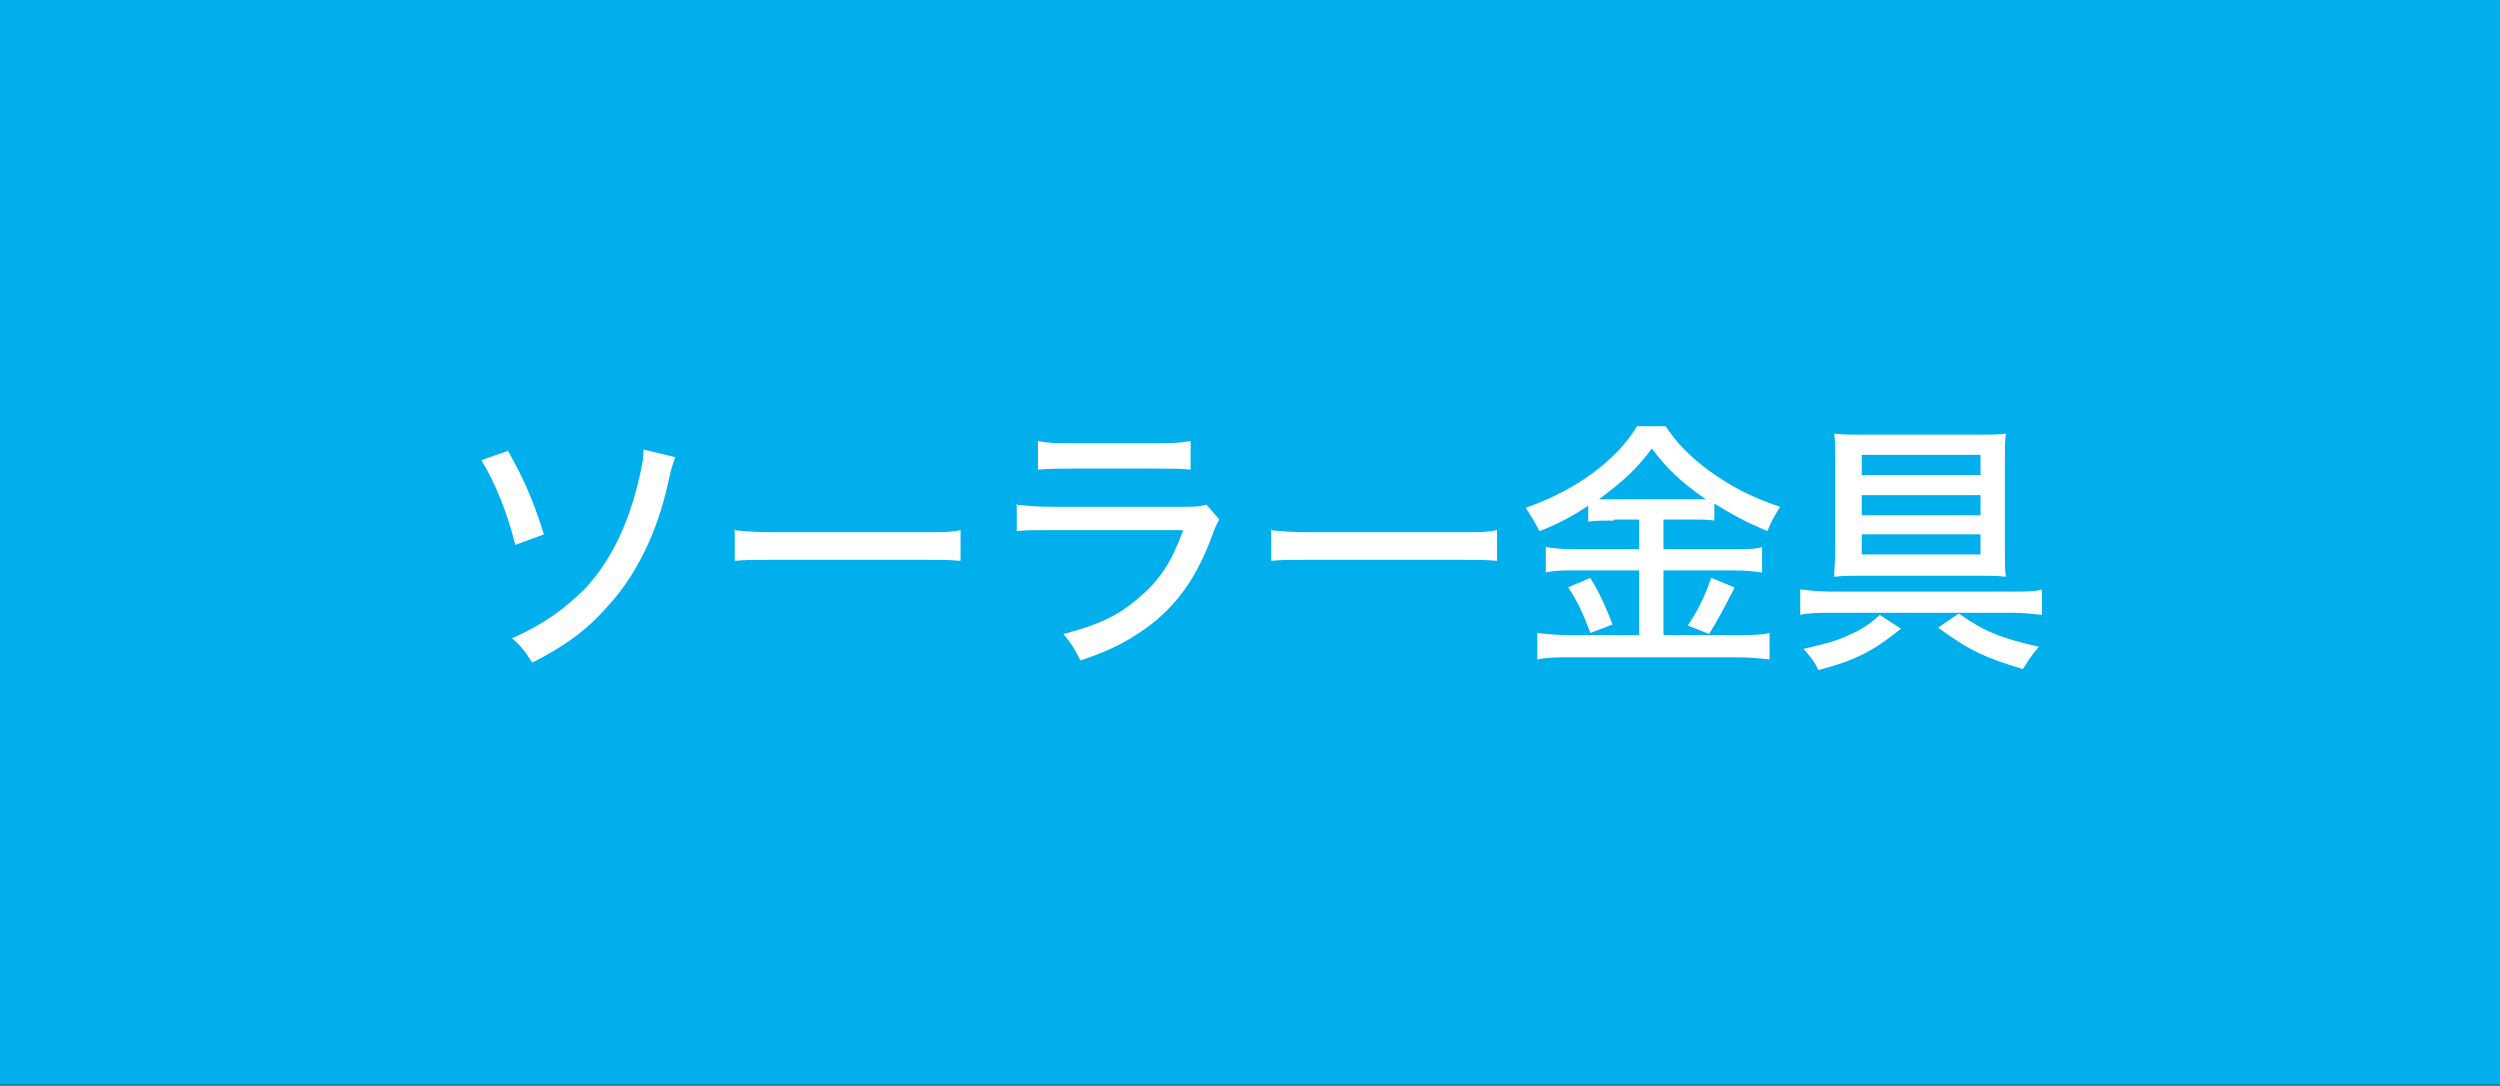 <?xml version="1.0" encoding="UTF-8"?>
<svg xmlns="http://www.w3.org/2000/svg" id="_レイヤー_1" data-name="レイヤー_1" version="1.1" viewBox="0 0 235.8 102.4">
  <rect x="0" y="0" width="235.8" height="102.4" fill="#333333" stroke="none"/>
  <defs>
    <style>
      .st0 {
        fill: #00afec;
      }

      .st1 {
        fill: #fff;
      }

      .st2 {
        display: none;
      }
    </style>
  </defs>
  <g class="st2">
    <rect class="st0" width="235.8" height="102.4"></rect>
    <g>
      <path class="st1" d="M68.5,48.7c0,2.6-.3,5-.7,7-.5,2.8-1.2,4.4-2.8,6.6-.6-.6-1-.9-2-1.5.4-.4.5-.5.7-.8-.8,0-1.2,0-2.3,0h-5.8v1.9h-2.3c.1-.9.2-1.7.2-2.8v-16.5c0-1.1,0-1.8-.2-2.7h2.5c-.1.7-.1,1.3-.1,2.1v12.1c1.8-1.9,2.5-2.9,3.5-5.4h-1.3c-.6,0-1.2,0-1.7.1v-2.2c.6.1,1,.1,1.7.1h1.9v-5.3c0-1,0-1.6-.1-2.2h2.3c-.1.5-.1,1.1-.1,2.2v5.3h1.7c.8,0,1.3,0,1.7-.1v2.2c-.4,0-1.1-.1-1.8-.1h-1.2c1.1,2,1.7,2.9,3.2,4.3-.5.6-.8,1.2-1.1,1.8-1.4-1.6-1.9-2.5-2.7-4.1,0,.8.1,1.6.1,2.2v2.4c0,1,0,1.3.1,1.9h-2.2c.1-.6.1-1,.1-1.9v-2.2c0-.7,0-1.6.1-2.3-.9,2.3-1.5,3.3-3,5.1-.3-.5-.7-1-1.3-1.6v3.5h5.8c1.1,0,1.8,0,2.5-.1v1.8c1.8-2.9,2.3-6.3,2.3-14.6s0-2.6-.2-3.5c2.8-.2,6.2-1.2,7.8-2.4l1.7,2c-.3.1-.7.3-1.2.5-2.3.9-3.7,1.3-6,1.7v3.4h5.4c.9,0,1.6,0,2.3-.2v2.4c-.6-.1-1.1-.1-2.1-.1h-.5v10.8c0,1.2,0,2,.2,2.8h-2.5c.1-.7.2-1.5.2-2.8v-10.8h-2.9ZM57.8,40.3c.9,2.5,1.1,3.1,1.6,5l-1.6.7c-.4-2-.8-3.2-1.6-5l1.7-.8ZM65.5,40.9c-.1.4-.2.7-.3.9-.6,2-.8,2.8-1.5,4.2l-1.4-.8c.7-1.8.9-2.6,1.4-5l1.8.7Z"></path>
      <path class="st1" d="M84.9,59.9c0,1.1,0,1.8.2,2.5h-2.3c.1-.7.2-1.5.2-2.6v-1.5h-2.1c-1.1,0-1.6,0-2.4.2v-2.2c.7.1,1.2.1,2.4.1h2.1v-1.8h-1.2c-1.1,0-1.7,0-2.6,0,0-.8.1-1.6.1-2.8v-3.9c0-1.2,0-1.8-.1-2.7.7,0,1.3.1,2.6.1h1.2v-1.9h-1.9c-1.1,0-1.6,0-2.4.1v-2.2c.7.1,1.2.2,2.4.2h1.9c0-1.3,0-1.8-.2-2.5h2.3c-.1.6-.2,1.3-.2,2.5h1.3c1.1,0,1.6,0,2.4-.2v2.1c-.8,0-1.2-.1-2.4-.1h-1.3v1.9h1.4c1.2,0,1.7,0,2.4,0,0,.7-.1,1.2-.1,2.6v1.6c1.9-.7,3.4-1.5,4.9-2.5-1.3-1.3-2.3-2.7-3.1-4.5-.6,0-.9,0-1.3,0v-2.3c.7.1,1.4.2,2.5.2h5.8c.8,0,1.4,0,1.8-.1l1.3,1.4c-.2.3-.4.6-.7,1-1.5,2.4-2,3-3.4,4.4,1.5,1.1,3.2,1.8,5.3,2.4-.6.8-.9,1.3-1.2,2-2.5-1-4-1.8-5.6-3.1-1.7,1.3-3.1,2.1-5.2,3.1-.4-.7-.7-1.2-1.2-1.7v2.3c0,1.2,0,2.1.1,2.7-.8,0-1.2,0-2.5,0h-1.3v1.8h2.2c1.1,0,1.5,0,2.1-.1v2.2c-.7-.1-1.2-.2-2.2-.2h-2.2v1.5ZM81.1,47.2v1.9h1.9v-1.9h-1.9ZM81.1,50.7v2.2h1.9v-2.2h-1.9ZM86.8,49.1v-1.9h-1.9v1.9h1.9ZM86.8,52.9v-2.2h-1.9v2.2h1.9ZM98.3,53.5c1.1,0,1.6,0,2.2-.1v2.3c-.7-.1-1.2-.1-2.3-.1h-2.6v3.9h3.1c1.1,0,1.8,0,2.5-.2v2.4c-.7-.1-1.4-.2-2.5-.2h-8.3c-1.1,0-1.8,0-2.5.2v-2.3c.7.1,1.3.1,2.4.1h3.2v-3.9h-1.8c-1,0-1.7,0-2.3.1v-2.3c.6.1,1.2.1,2.4.1h1.7v-.8c0-1.2,0-1.8-.1-2.5h2.4c-.1.6-.1,1.3-.1,2.5v.8h2.6ZM92.5,42.4c.6,1.3,1.4,2.4,2.4,3.3,1.2-1.1,1.8-1.9,2.6-3.3h-4.9Z"></path>
      <path class="st1" d="M112.6,42.2c-.1.3-.1.4-.2.9-.4,3-1,5.9-1.7,8.1-1.1,3.6-2.7,6.3-5,9-1-1-1.3-1.2-2.4-1.8,1.5-1.5,2.6-3,3.6-5.2,1.1-2.3,2-5.6,2.5-8.7.2-1.1.2-1.9.2-2.8l2.9.5ZM119.7,41.7c0,1.4.5,3.7,1.1,5.9,1.2,4.6,3,7.9,5.7,10.8-1.1.7-1.4,1-2.3,1.9-1.4-1.6-2.3-2.9-3.3-5.1-1.3-2.6-2.3-5.4-2.9-8.6-.2-1-.3-1.4-.7-3.7,0-.4-.1-.5-.2-.8l2.6-.5ZM127.1,42.8c0,1.6-1.3,2.9-2.9,2.9s-2.9-1.3-2.9-2.9,1.3-2.9,2.9-2.9,2.9,1.3,2.9,2.9ZM122.5,42.8c0,.9.8,1.7,1.7,1.7s1.7-.8,1.7-1.7-.8-1.7-1.7-1.7-1.7.8-1.7,1.7Z"></path>
      <path class="st1" d="M138.6,61.9c.1-.8.2-1.5.2-3.3v-4.7c0-.6,0-.9,0-1.2-.4.3-1,.6-2,1.1-2,.9-3.2,1.4-6.2,2.4-.4-1-.6-1.4-1.3-2.3,4.4-1,8.7-2.9,12-5.3,1.1-.8,2-1.6,3.3-2.9-.1,0-.2,0-.2,0-.4,0-1.1,0-1.3,0h-8.3c-1.4,0-2.1,0-3.1.2v-2.6c.9.2,1.5.2,3.1.2h4v-1.7c0-1.2,0-1.4-.1-2.2h2.9c-.1.7-.2,1.1-.2,2.2v1.7h4.7c.6,0,1,0,1.5-.2l1.2,1.4c-.4.3-.5.4-1.1,1.1-1.5,1.7-3.6,3.6-5.3,4.8,3.3,1.1,6,2.4,9,4.1l-1.4,2.3c-1.8-1.2-4.2-2.6-7-3.8-1.2-.5-1.3-.6-1.6-.8,0,.4,0,1,0,1.4v4.6c0,1.9,0,2.5.1,3.3h-2.9Z"></path>
      <path class="st1" d="M162.1,41q-.1.7-.3,5.6c-.2,4.9-.7,7.6-2.1,10.2-.9,1.7-1.8,2.9-3.5,4.6-.8-1-1.1-1.3-2.1-2,2-1.6,3.2-3.4,4.1-5.8.8-2.3,1.1-5.4,1.1-10.7s0-1.4,0-2l2.9.2ZM168.6,40.7c-.1.9-.2,1.3-.2,3.1l-.2,14c1.9-.8,3-1.6,4.2-2.9,1.3-1.4,2.1-2.9,2.7-4.8.7,1,1,1.2,2,2-1,2.4-2.3,4.2-3.9,5.7-1.4,1.3-2.8,2-5.4,3.1-.5.2-.8.3-1,.5l-1.4-1.5c.2-.6.2-1,.2-2.3v-13.8c.1-.1.1-.3.1-.6,0-1.3,0-1.8-.1-2.5h2.9Z"></path>
    </g>
  </g>
  <g class="st2">
    <rect class="st0" width="235.8" height="102.4"></rect>
    <g>
      <path class="st1" d="M68.4,37.9h6.4c1.7,0,2.2,0,3.2-.2v2.7c-.9-.1-1.6-.1-3.1-.1h-15.1c-1.5,0-2.2,0-3.1.1v-2.7c1,.2,1.5.2,3.2.2h5.9v-10.7h-4.1c-1.6,0-2.2,0-3.1.1v-2.7c.9.2,1.5.2,3.2.2h11.2c1.6,0,2.2,0,3.2-.2v2.7c-.9-.1-1.6-.1-3.1-.1h-4.5v10.7Z"></path>
      <path class="st1" d="M89.1,22.7q-.1.7-.3,5.6c-.2,4.9-.7,7.6-2.1,10.2-.9,1.7-1.8,2.9-3.5,4.6-.8-1-1.1-1.3-2.1-2,2-1.6,3.2-3.4,4.1-5.8.8-2.3,1.1-5.4,1.1-10.7s0-1.4,0-2l2.9.2ZM95.6,22.4c-.1.9-.2,1.3-.2,3.1l-.2,14c1.9-.8,3-1.6,4.2-2.9,1.3-1.4,2.1-2.9,2.7-4.8.7,1,1,1.2,2,2-1,2.4-2.3,4.2-3.9,5.7-1.4,1.3-2.8,2-5.4,3.1-.5.2-.8.3-1,.5l-1.4-1.5c.2-.6.2-1,.2-2.3v-13.8c.1-.1.1-.3.1-.6,0-1.3,0-1.8-.1-2.5h2.9Z"></path>
      <path class="st1" d="M109.3,28.6c2.5,1,4.4,2,6.6,3.4l-1.3,2.4c-1.9-1.4-4.2-2.7-6.7-3.6l1.4-2.2ZM108.4,40.1c1.8,0,4.5-.6,7.1-1.6,3.1-1.2,5.4-2.9,7.4-5.6,1.4-1.8,2.2-3.4,3-5.6.9.9,1.2,1.2,2.2,1.9-1.3,3-2.6,5-4.4,7-2.7,2.9-5.9,4.6-10.7,5.9-.5.1-1.4.4-2.9.7l-1,.3-.7-2.9ZM111.3,22.5c2.5,1,4.4,1.9,6.6,3.2l-1.4,2.3c-2-1.4-4.5-2.7-6.5-3.4l1.4-2.1ZM124.9,21.6c1.2,1.3,1.7,2.2,2.6,3.8l-1.6.9c-.8-1.6-1.5-2.6-2.6-3.9l1.6-.8ZM127.9,20.2c1.2,1.3,1.7,2.1,2.6,3.7l-1.5.9c-.8-1.5-1.5-2.5-2.6-3.8l1.5-.8Z"></path>
      <path class="st1" d="M133.8,39.4c2,0,5.1-.9,7.4-1.9,3.2-1.4,5.5-3.3,7.5-6.1,1.1-1.7,1.9-3,2.7-5.1.8,1,1.2,1.3,2.2,2.1-2.1,4.6-4.5,7.5-7.9,9.8-2.6,1.7-5.7,3-9.6,3.8-1,.2-1.1.2-1.6.4l-.8-2.9ZM135.7,23.7c2.9,1.8,4.5,3,6.4,4.8l-1.8,2.3c-1.9-2.1-4-3.7-6.3-5.1l1.7-2Z"></path>
      <path class="st1" d="M169,22q-.2.3-.5,1c-.5,1.2-.7,1.6-1,2.1.2,0,.6,0,1.1,0h6c.9,0,1.2-.1,1.6-.3l1.4,1.4c-.3.3-.3.5-.6,1.4-1.1,3.8-3,7.2-5.1,9.7-2.3,2.7-5.1,4.7-8.9,6.4-.6-1-.9-1.4-1.8-2.2,3.8-1.6,6.4-3.3,8.8-6,1.9-2.2,3.3-4.9,4.3-8h-8c-1.7,2.7-3.6,4.8-5.9,6.6-.7-.9-1-1.2-2-1.8,2.8-1.9,4.7-3.9,6.5-7.2.9-1.5,1.3-2.6,1.4-3.5l2.9.6Z"></path>
      <path class="st1" d="M75.1,80.8c-1.6-2.1-2.3-3.2-3.1-5.2-.9-2.2-1.3-4.4-1.3-6.7s.4-4.3,1.3-6.5c.8-1.9,1.5-3.1,3.1-5.2h3c-1.9,2.2-2.7,3.3-3.5,5.1-.9,2-1.3,4.2-1.3,6.6s.5,4.7,1.4,6.8c.8,1.8,1.6,2.9,3.5,5.1h-3Z"></path>
      <path class="st1" d="M82.7,72.3c.1,1.5.4,2.3,1,3.1.8,1,1.9,1.5,3.3,1.5s2.4-.4,3.2-1.3c.3-.4.5-.7.8-1.4l2.5.9c-.5,1.1-.8,1.6-1.5,2.2-1.3,1.2-3,1.9-5,1.9-4.3,0-7-2.9-7-7.5s2.7-7.5,6.8-7.5,6,2.2,6.6,5.9q0,.3.2,2.2h-10.9ZM90.8,70.2c-.2-1.2-.5-2-1.2-2.7-.7-.7-1.6-1.1-2.8-1.1s-2.6.7-3.4,1.9c-.4.6-.5,1-.6,1.8h8Z"></path>
      <path class="st1" d="M99.3,59c-.1,1-.2,1.7-.2,3.1v13.5c0,1.3,0,2,.2,3.1h-3.1c.1-1,.2-1.8.2-3.1v-13.6c0-1.4,0-2.2-.2-3.1h3.1Z"></path>
      <path class="st1" d="M117.7,78.9c-1-.1-1.7-.2-3.4-.2h-9.4c-1.6,0-2.2,0-3.1,0v-2.5c.5-.5,1.1-1.2,2-2.3l8.9-11.4c.4-.5.8-.9,1-1.2-.6,0-1.3,0-1.7,0h-6c-1.4,0-2.3,0-3.3.2v-2.9c1,.1,2,.2,3.3.2h8.2c1.1,0,2.1,0,3.1,0v2.4c-.6.5-1.2,1.3-2,2.3l-8.7,11.2c-.4.5-.8,1-1.2,1.5q.6,0,2,0h7c1.3,0,2.4,0,3.4-.2v2.8Z"></path>
      <path class="st1" d="M123.4,59v2.8h-3.2v-2.8h3.2ZM123.3,64.6c-.1.9-.2,1.7-.2,3.1v7.9c0,1.3,0,2.1.2,3.1h-3.1c.1-1.2.2-1.9.2-3.1v-7.9c0-1.3,0-2.2-.2-3.1h3.1Z"></path>
      <path class="st1" d="M126.7,78.8c.2-1.1.2-1.8.2-3.1v-7.9c0-1.3,0-2.1-.2-3.1h2.9v1.3c0,.2,0,.5,0,1.1,1.4-1.8,2.9-2.6,5.2-2.6s3.3.7,4.2,1.9c.6.8.8,1.8.8,3.3v6.1c0,1.4,0,2.2.2,3.1h-3.1c.1-1.1.2-1.9.2-3.1v-5.7c0-2.2-.8-3.2-2.7-3.2s-2.3.5-3.3,1.6c-.7.7-1,1.3-1.4,2.4v5c0,1.2,0,2.1.2,3.1h-3.1Z"></path>
      <path class="st1" d="M153,69.2c-.7-1.9-1.8-2.8-3.5-2.8-2.6,0-4.2,2-4.2,5.2s1.7,5.2,4.3,5.2,2.5-.6,3.1-1.5c.2-.3.3-.6.5-1.2l2.7.6c-.4,1-.6,1.5-1.1,2.1-1.2,1.6-3,2.4-5.2,2.4-4.3,0-7-2.9-7-7.4s2.8-7.6,6.9-7.6,5.2,1.5,6.2,4.3l-2.6.7Z"></path>
      <path class="st1" d="M157.6,80.8c1.9-2.2,2.7-3.3,3.5-5.1.9-2.1,1.4-4.3,1.4-6.8s-.4-4.5-1.3-6.6c-.8-1.8-1.5-2.9-3.5-5.1h3c1.6,2.1,2.3,3.2,3.1,5.2.9,2.2,1.3,4.2,1.3,6.5s-.4,4.5-1.3,6.7c-.8,1.9-1.4,3.1-3.1,5.2h-3Z"></path>
    </g>
  </g>
  <g class="st2">
    <rect class="st0" width="235.8" height="102.3"></rect>
    <g>
      <path class="st1" d="M65.9,40.7c-.2.9-.2,1.7-.2,3.1v13.6c0,1.3,0,2.2.2,3.1h-3.2c.2-1,.2-1.7.2-3.1v-13.6c0-1.4,0-2.1-.2-3.1h3.2Z"></path>
      <path class="st1" d="M72.4,43.8c0-1.3,0-2-.2-3.1.9,0,1.6,0,3,0h4.5c3,0,5,.7,6.6,2.2,1.8,1.7,2.7,4.3,2.7,7.5s-1,6-2.9,7.8c-1.6,1.5-3.6,2.2-6.5,2.2h-4.5c-1.4,0-2,0-3,0,.2-1,.2-1.8.2-3.2v-13.6ZM79.5,58c2.1,0,3.5-.5,4.6-1.7,1.3-1.3,2-3.4,2-5.8s-.6-4.4-1.8-5.7c-1.1-1.1-2.5-1.6-4.7-1.6h-4.4v14.8h4.4Z"></path>
      <path class="st1" d="M101.6,49.2l-.4,1.6c-.4,1.7-1.1,3.4-1.9,5.1-.7,1.5-1.3,2.4-2.3,3.8-1-.8-1.3-1-2.4-1.4,1.6-1.9,2.6-3.6,3.6-6.5.5-1.4.7-2.3.8-3.2l2.6.7ZM104.5,42.6c0-1.3,0-1.9-.2-2.6h2.9c-.1.8-.1,1.4-.1,2.7v1.5h5.8c1.6,0,2.4,0,3.3-.2v2.7c-1.2-.1-1.6-.2-3.2-.2h-5.9v12.1c0,1.7,0,2.1.1,3h-2.9c.1-.8.2-1.5.2-3.1v-12.1h-5.7c-1.6,0-2.2,0-3.2.2v-2.7c1,.1,1.7.2,3.2.2h5.7v-1.5ZM112.6,48.5c.2.8.4,1.5.9,2.8,1.1,3,2.1,4.8,3.7,6.8-1.1.6-1.4.8-2.4,1.5-1.9-2.9-3.1-5.3-4.3-9.4-.2-.7-.3-.8-.4-1.2l2.5-.6ZM112.6,39.1c1.2,1.3,1.7,2.1,2.6,3.7l-1.6.9c-.8-1.5-1.5-2.5-2.6-3.7l1.6-.8ZM115.9,38.2c1.2,1.3,1.7,2.1,2.6,3.7l-1.5.9c-.8-1.5-1.5-2.5-2.6-3.8l1.5-.8Z"></path>
      <path class="st1" d="M120.5,49.2c.9.1,2,.2,3.9.2h13.7c2.2,0,2.8,0,3.8-.2v2.9c-1.1-.1-1.9-.1-3.8-.1h-13.6c-2.1,0-2.9,0-3.9.1v-3Z"></path>
      <path class="st1" d="M150.4,61.4c.1-1.1.2-1.7.2-3.2v-15.1c0-1.7,0-2.3-.2-3h3c-.1.8-.2,1.7-.2,3.1v4.3c3.6,1.3,7.2,2.9,11.4,5.3l-1.5,2.5c-1.1-.8-1.8-1.2-3.1-1.9-1.9-1-4.7-2.4-6.1-3q-.4-.2-.8-.4v1c0,.2,0,1,0,1.3v6c0,1.3,0,2.3.2,3.2h-3ZM161.1,41.3c1.2,1.3,1.7,2.2,2.6,3.8l-1.6.9c-.8-1.6-1.5-2.6-2.6-3.9l1.6-.8ZM164,39.8c1.2,1.3,1.7,2.1,2.6,3.7l-1.5.9c-.8-1.5-1.5-2.5-2.6-3.8l1.5-.8Z"></path>
    </g>
  </g>
  <g class="st2">
    <rect class="st0" width="235.8" height="102.3"></rect>
    <g>
      <path class="st1" d="M60.7,41.9c-1.4,0-2.2,0-2.8.1v-2.2c.8.1,1.7.2,2.8.2h12.9c1.1,0,2,0,2.8-.2v2.2c-.8,0-1.5-.1-2.8-.1h-5.7v1.3h7.8c1.2,0,1.6,0,2.3-.1-.1.7-.1,1.2-.1,2.2v2.4c0,.9,0,1.5.2,2.2h-2.2v-4.7h-7.9v3.9c0,1,0,1.5.1,2.2h-2.4c.1-.7.2-1.2.2-2.2v-3.9h-7.4v4.8h-2.2c.1-.7.2-1.3.2-2.2v-2.5c0-1,0-1.4-.1-2.2.7.1,1.2.1,2.3.1h7.3v-1.3h-5.2ZM73.9,54.2h-13.2c-.9,0-1.6,0-2.4.1v-2.2c.8.1,1.4.1,2.6.1h13.2c.7,0,1.5,0,2.2-.2,0,.8-.1,1.4-.1,2.2v5.5c0,.9,0,1.7.1,2.6h-2.5v-1.2h-13.4c-.9,0-1.7,0-2.6.2v-2.3c.7,0,1.5.1,2.5.1h13.4v-1.7h-12.9c-1,0-1.6,0-2.3.1v-2.1c.6.1,1.2.1,2.4.1h12.8v-1.6ZM64.7,47.9c-.5,0-1-.1-1.6-.1h-1.9c-.6,0-1.1,0-1.6.1v-1.7c.4,0,.9,0,1.6,0h1.9c.7,0,1.1,0,1.6,0v1.7ZM64.7,50.7c-.5,0-1-.1-1.6-.1h-1.9c-.5,0-1.1,0-1.6.1v-1.7c.4,0,.9,0,1.6,0h1.9c.7,0,1.1,0,1.6,0v1.7ZM74.7,47.9c-.5,0-1-.1-1.6-.1h-2.2c-.6,0-1.1,0-1.6.1v-1.7c.4,0,.9,0,1.6,0h2.2c.7,0,1.1,0,1.6,0v1.7ZM74.7,50.7c-.5,0-1-.1-1.6-.1h-2.2c-.6,0-1.1,0-1.6.1v-1.7c.4,0,.9,0,1.6,0h2.2c.7,0,1.1,0,1.6,0v1.7Z"></path>
      <path class="st1" d="M100.9,59.1c1.2,0,2.1,0,3-.2v2.6c-1.1-.1-1.9-.2-3-.2h-16.5c-1.1,0-2,0-3.1.2v-2.6c.9.1,1.8.2,3.1.2h1.1v-12.1c0-1.1,0-2-.2-2.9h2.7c-.1.9-.2,1.7-.2,2.9v12.1h4.6v-16.7c0-1.3,0-1.9-.2-2.8h2.7c-.1.9-.2,1.6-.2,2.8v5.3h4.8c1.1,0,2,0,2.8-.2v2.5c-.9-.1-1.8-.2-2.8-.2h-4.8v9.2h6Z"></path>
      <path class="st1" d="M112.9,41c0,.9.3,2.8.7,4.2,1.7-.8,3.3-1.1,5.3-1.1h.5c.5-2.2.7-3.2.7-4l2.7.5c-.1.3-.3.8-.5,1.5-.3,1.3-.5,2.1-.6,2.3,4.2.9,6.6,3.7,6.6,7.6s-2.1,6.6-5.8,8.1c-1.2.5-2.1.8-4,1.2-.3-1.1-.5-1.4-1.3-2.5,1.6-.2,2.7-.4,4-.9,3-1.2,4.6-3.3,4.6-6.1s-1.6-4.6-4.6-5.3c-1,3.6-2.8,7.2-4.7,9.6-1.7,2.2-3.4,3.2-5,3.2-2.4,0-4-2.2-4-5.3s1.4-5.7,4-7.7c-.2-.6-.5-2.1-.8-4.1,0-.3-.1-.5-.3-.8l2.6-.5ZM109.7,54c0,1.7.8,2.9,1.8,2.9s1.7-.6,2.7-1.8c-1.1-2.3-1.7-4.1-2.2-6.2-1.6,1.6-2.3,3.2-2.3,5.1ZM115.6,52.5c.1.4.2.4.2.6,0-.2.2-.4.3-.6,1-1.7,1.7-3.4,2.7-6.2h-.6c-1.4,0-2.8.4-4.2,1.2.6,2.2.9,3.1,1.6,5Z"></path>
      <path class="st1" d="M139.6,48.3c-1,0-1.7,0-2.4.1v-1.5c-1.5,1-2.8,1.7-4.6,2.4-.4-.8-.7-1.3-1.3-2.2,4.8-1.7,8.6-4.5,10.5-7.7h2.7c1,1.5,2.2,2.8,4.1,4.2,2.1,1.5,4,2.5,6.7,3.4-.5.8-.9,1.5-1.2,2.3-2.1-.9-3.2-1.5-5-2.6v1.6c-.7-.1-1.3-.1-2.4-.1h-2.4v2.8h6.6c1.3,0,2,0,2.7-.2v2.4c-.7-.1-1.5-.2-2.7-.2h-6.6v6.1h7.1c1.2,0,2.1,0,2.9-.2v2.5c-.9-.1-1.9-.2-2.9-.2h-16c-1.1,0-2,0-3,.2v-2.5c.9.1,1.8.2,3,.2h6.6v-6.1h-6.2c-1,0-1.8,0-2.6.2v-2.4c.7.1,1.4.2,2.6.2h6.2v-2.8h-2.3ZM137.3,53.7c.9,1.5,1.4,2.6,2.1,4.4l-2.1.8c-.6-1.6-1.2-3-2.1-4.3l2.1-.9ZM146.6,46.4c.7,0,1.1,0,1.6,0-2.3-1.6-3.7-2.9-5.1-4.8-1.4,1.9-2.7,3.1-5,4.8.6,0,.9,0,1.5,0h7.1ZM151,54.6c-.2.4-.3.7-.4.8q-1,2-2,3.6l-2-.8c.8-1.2,1.6-2.7,2.2-4.5l2.2.9Z"></path>
      <path class="st1" d="M157.2,54.9c.7.1,1.8.2,2.8.2h17.1c1.1,0,2.2,0,2.8-.2v2.4c-.8-.1-1.8-.2-2.8-.2h-17.2c-1,0-2,0-2.8.2v-2.4ZM166.7,58.5c-2.6,2.1-4.3,3-7.8,3.9-.4-.9-.7-1.2-1.4-2,2.1-.5,3-.7,4.3-1.3,1.1-.5,1.8-.9,2.9-1.9l2,1.3ZM174,40.2c1.1,0,1.7,0,2.6-.1-.1.7-.1,1.3-.1,2.6v8.3c0,1.1,0,2.1.1,2.6-.8-.1-1.7-.1-2.7-.1h-10.8c-1,0-1.8,0-2.7.1,0-.6.1-1.5.1-2.7v-8.3c0-1.2,0-1.8-.1-2.5.8.1,1.6.1,2.8.1h10.7ZM162.9,42.2v1.9h11.2v-1.9h-11.2ZM162.9,45.9v1.9h11.2v-1.9h-11.2ZM162.9,49.7v1.9h11.2v-1.9h-11.2ZM172.1,57.2c2.4,1.7,4,2.3,7.5,3.1-.9,1.1-.9,1.2-1.5,2.1-3.4-1-5-1.7-8-3.9l1.9-1.3Z"></path>
    </g>
  </g>
  <g>
    <rect class="st0" width="235.8" height="102.3"></rect>
    <g>
      <path class="st1" d="M47.9,42.5c1.5,2.7,2.3,4.4,3.4,7.9l-2.7,1c-.7-2.9-1.9-5.9-3.2-8l2.6-.9ZM63.7,43.1c-.2.6-.3.7-.7,2.5-1,4.6-3,8.7-5.7,11.6-1.9,2.2-4.1,3.8-7.1,5.3-.7-1.1-1-1.5-1.9-2.3,2.9-1.3,4.9-2.7,6.9-4.7,2.5-2.7,4.2-6.3,5.2-10.9.2-1,.3-1.4.3-2.2l2.9.7Z"></path>
      <path class="st1" d="M69.2,50c.9.1,2,.2,3.9.2h13.7c2.2,0,2.8,0,3.8-.2v2.9c-1.1-.1-1.9-.1-3.8-.1h-13.6c-2.1,0-2.9,0-3.9.1v-3Z"></path>
      <path class="st1" d="M95.8,47.6c1.1.1,1.8.2,3.5.2h12.1c1.3,0,1.7,0,2.4-.2l1.2,1.4c-.2.4-.4.7-.7,1.6-1.4,3.8-3.3,6.5-6,8.5-1.8,1.3-3.4,2.2-6.4,3.2-.5-1-.7-1.4-1.6-2.5,3.1-.8,5.2-1.7,7.2-3.5,1.9-1.6,3-3.3,4.1-6.3h-12.3c-2,0-2.6,0-3.4.1v-2.6ZM97.9,41.6c1.1.2,1.4.2,3.2.2h8c1.5,0,2,0,3.2-.2v2.7c-1-.1-1.7-.1-3.2-.1h-8.1c-1.3,0-1.9,0-3.1.1v-2.7Z"></path>
      <path class="st1" d="M119.8,50c.9.1,2,.2,3.9.2h13.7c2.2,0,2.8,0,3.8-.2v2.9c-1.1-.1-1.9-.1-3.8-.1h-13.6c-2.1,0-2.9,0-3.9.1v-3Z"></path>
      <path class="st1" d="M152.2,49.1c-1,0-1.7,0-2.4.1v-1.5c-1.5,1-2.8,1.7-4.6,2.4-.4-.8-.7-1.3-1.3-2.2,4.8-1.7,8.6-4.5,10.5-7.7h2.7c1,1.5,2.2,2.8,4.1,4.2,2.1,1.5,4,2.5,6.7,3.4-.5.8-.9,1.5-1.2,2.3-2.1-.9-3.2-1.5-5-2.6v1.6c-.7-.1-1.3-.1-2.4-.1h-2.4v2.8h6.6c1.3,0,2,0,2.7-.2v2.4c-.7-.1-1.5-.2-2.7-.2h-6.6v6.1h7.1c1.2,0,2.1,0,2.9-.2v2.5c-.9-.1-1.9-.2-2.9-.2h-16c-1.1,0-2,0-3,.2v-2.5c.9.1,1.8.2,3,.2h6.6v-6.1h-6.2c-1,0-1.8,0-2.6.2v-2.4c.7.1,1.4.2,2.6.2h6.2v-2.8h-2.3ZM150,54.5c.9,1.5,1.4,2.6,2.1,4.4l-2.1.8c-.6-1.6-1.2-3-2.1-4.3l2.1-.9ZM159.3,47.1c.7,0,1.1,0,1.6,0-2.3-1.6-3.7-2.9-5.1-4.8-1.4,1.9-2.7,3.1-5,4.8.6,0,.9,0,1.5,0h7.1ZM163.6,55.4c-.2.4-.3.7-.4.8q-1,2-2,3.6l-2-.8c.8-1.2,1.6-2.7,2.2-4.5l2.2.9Z"></path>
      <path class="st1" d="M169.9,55.6c.7.1,1.8.2,2.8.2h17.1c1.1,0,2.2,0,2.8-.2v2.4c-.8-.1-1.8-.2-2.8-.2h-17.2c-1,0-2,0-2.8.2v-2.4ZM179.3,59.3c-2.6,2.1-4.3,3-7.8,3.9-.4-.9-.7-1.2-1.4-2,2.1-.5,3-.7,4.3-1.3,1.1-.5,1.8-.9,2.9-1.9l2,1.3ZM186.6,41c1.1,0,1.7,0,2.6-.1-.1.7-.1,1.3-.1,2.6v8.3c0,1.1,0,2.1.1,2.6-.8-.1-1.7-.1-2.7-.1h-10.8c-1,0-1.8,0-2.7.1,0-.6.1-1.5.1-2.7v-8.3c0-1.2,0-1.8-.1-2.5.8.1,1.6.1,2.8.1h10.7ZM175.6,42.9v1.9h11.2v-1.9h-11.2ZM175.6,46.7v1.9h11.2v-1.9h-11.2ZM175.6,50.4v1.9h11.2v-1.9h-11.2ZM184.8,57.9c2.4,1.7,4,2.3,7.5,3.1-.9,1.1-.9,1.2-1.5,2.1-3.4-1-5-1.7-8-3.9l1.9-1.3Z"></path>
    </g>
  </g>
</svg>
